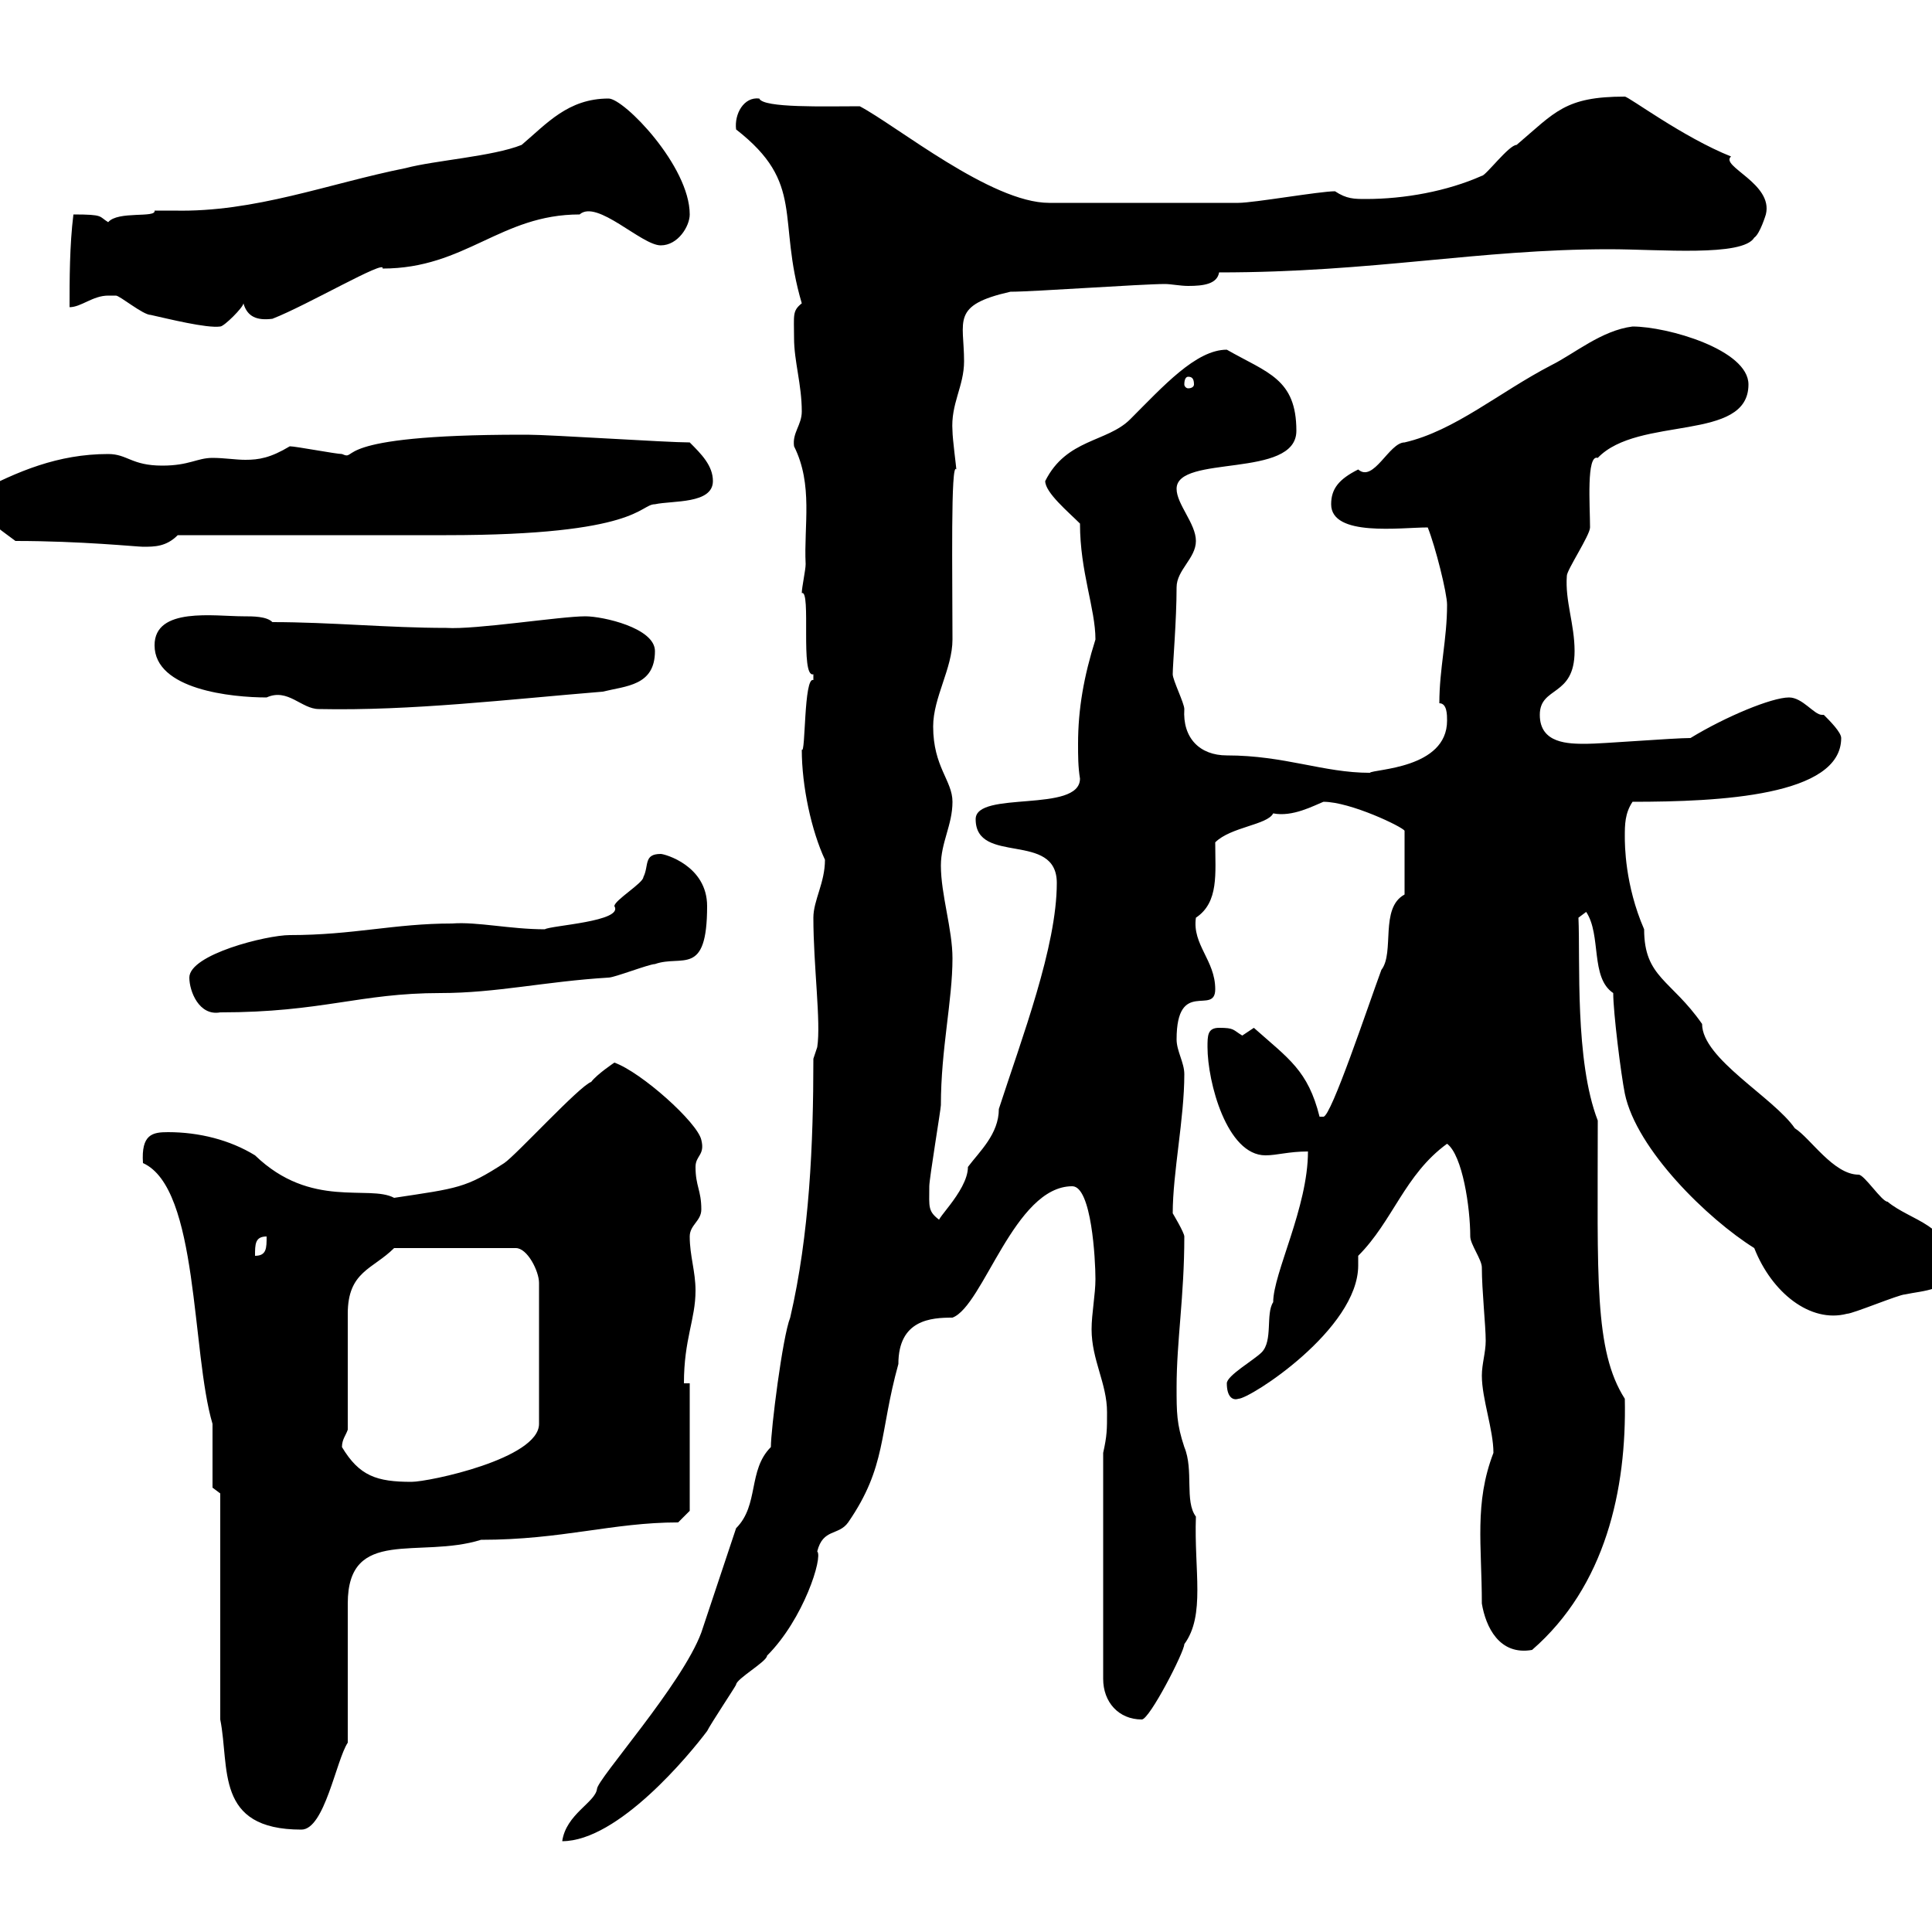 <svg xmlns="http://www.w3.org/2000/svg" xmlns:xlink="http://www.w3.org/1999/xlink" width="300" height="300"><path d="M114.30 237.30C113.40 240 109.80 250.80 108.90 253.50C105.90 261.60 92.70 276.30 92.70 277.80C92.40 279.90 87.90 281.70 87.30 285.90C96 285.90 107.10 272.40 109.80 268.80C110.40 267.60 114 262.20 114.30 261.60C114.30 260.70 119.10 258 119.10 257.10C124.80 251.40 127.80 241.80 126.90 240.90C127.80 237.30 130.20 238.50 131.70 236.40C137.70 227.70 136.50 222.60 139.50 211.80C139.50 204.90 144.60 204.60 147.90 204.60C152.70 202.80 157.50 184.20 166.50 184.20C169.50 184.20 170.10 195.60 170.10 198.60C170.10 201 169.50 204 169.50 206.40C169.50 211.20 171.90 214.80 171.90 219.30C171.90 222 171.90 222.90 171.30 225.60L171.30 260.70C171.30 264.30 173.70 267 177.30 267C178.50 267 183.90 256.50 183.90 255.30C187.20 250.80 185.40 243.90 185.70 235.50C183.90 233.10 185.40 228.30 183.90 224.70C182.70 221.10 182.70 219.30 182.70 215.40C182.70 208.20 183.90 201.30 183.90 192C183.90 191.40 182.10 188.40 182.10 188.40C182.10 182.10 183.90 173.70 183.90 166.80C183.90 165 182.70 163.20 182.70 161.40C182.70 151.80 188.70 157.80 188.70 153.60C188.70 149.10 185.10 146.70 185.70 142.50C189.30 140.10 188.70 135.60 188.70 130.80C191.10 128.40 196.80 128.10 197.70 126.30C200.70 126.90 204 125.10 205.50 124.50C209.70 124.50 217.80 128.40 218.10 129L218.10 138.90C214.20 141 216.60 147.90 214.50 150.60C212.40 156.30 206.70 173.40 205.50 173.40C204.90 173.40 204.90 173.40 204.90 173.40C203.10 166.20 200.10 164.40 194.70 159.60C194.70 159.60 192.90 160.80 192.90 160.80C191.40 159.90 191.70 159.60 189.30 159.60C187.50 159.60 187.50 160.80 187.50 162.60C187.50 168 190.50 179.40 196.50 179.40C198.30 179.40 200.10 178.80 203.10 178.80C203.10 187.50 197.70 197.70 197.70 202.20C196.50 204 197.70 208.20 195.90 210C194.70 211.20 190.50 213.60 190.50 214.80C190.50 216.90 191.40 217.50 192.30 217.20C194.10 217.20 210.90 206.40 210.90 196.50C210.90 195.90 210.90 195.30 210.90 195C216.30 189.60 218.10 182.40 224.70 177.60C227.10 179.40 228.30 187.50 228.30 192C228.30 193.20 230.10 195.60 230.10 196.80C230.10 200.40 230.70 205.80 230.70 208.20C230.70 210 230.10 211.80 230.10 213.60C230.10 217.20 231.90 222 231.90 225.60C228.90 233.40 230.10 240 230.10 249C230.70 252.60 232.80 257.10 237.90 256.20C249.30 246.30 252.60 231.30 252.30 217.20C247.50 209.70 248.10 198.30 248.10 174C244.50 164.70 245.40 149.10 245.10 142.50L246.30 141.60C248.70 145.20 246.90 151.80 250.50 154.20C250.50 157.20 251.70 166.80 252.30 169.80C254.10 178.50 265.20 189.30 272.40 193.80C275.10 200.70 281.10 205.50 286.80 204C287.70 204 294.90 201 295.80 201C298.50 200.40 303 200.40 303 196.80C303 190.20 296.70 189.60 293.10 186.60C292.20 186.60 289.50 182.40 288.60 182.40C284.70 182.40 281.10 176.70 278.70 175.20C275.40 170.40 264.30 164.40 264.30 159C259.50 152.10 255.30 151.80 255.30 144.30C252.30 137.40 252.30 131.10 252.30 129.90C252.30 128.10 252.30 126.30 253.50 124.50C267 124.50 285.90 123.60 285.90 114.60C285.90 113.70 284.10 111.90 283.20 111C283.20 111 282.90 111 282.90 111C281.70 111 279.90 108.30 277.80 108.30C275.10 108.30 267.90 111.30 262.50 114.60C259.80 114.60 248.70 115.50 246.30 115.50C243.60 115.50 239.10 115.50 239.10 111C239.10 106.50 244.50 108.30 244.50 101.10C244.50 96.90 243 93.30 243.30 89.40C243.30 88.50 246.90 83.10 246.90 81.90C246.90 78.60 246.30 70.50 248.10 71.10C254.40 64.50 271.50 68.70 271.50 59.70C271.50 54.30 258.90 50.70 253.50 50.70C248.70 51.30 244.50 54.90 240.90 56.70C232.80 60.90 225.90 66.90 218.10 68.70C215.70 68.70 213.30 75 210.90 72.90C207.90 74.40 206.70 75.90 206.70 78.30C206.70 83.40 217.50 81.90 221.70 81.90C222.90 84.90 224.70 92.10 224.70 93.90C224.70 99.30 223.50 103.80 223.50 109.20C224.70 109.20 224.70 111 224.70 111.90C224.70 119.40 213.30 119.40 212.70 120C205.50 120 199.50 117.30 190.50 117.30C186.30 117.30 183.60 114.60 183.90 110.10C183.90 109.20 182.10 105.60 182.10 104.70C182.10 103.20 182.70 96.30 182.70 91.20C182.70 88.50 185.70 86.70 185.70 84C185.70 81.30 182.70 78.30 182.70 75.90C182.70 70.50 201.30 74.40 201.30 66.90C201.30 58.80 196.80 57.90 190.50 54.30C185.70 54.30 180.60 60 175.50 65.10C171.90 68.70 165.60 68.10 162.30 74.70C162.30 76.50 165.90 79.50 167.70 81.30C167.70 88.80 170.10 94.50 170.10 99.30C168.30 105 167.40 110.10 167.40 115.50C167.40 117.30 167.40 119.10 167.70 120.90C167.70 126.30 151.50 122.70 151.50 127.20C151.50 134.40 164.10 129 164.10 137.10C164.10 147 158.70 161.10 155.10 172.20C155.10 176.10 152.10 178.80 150.30 181.20C150.30 185.10 144.30 190.20 146.10 189.60C144 188.10 144.30 187.50 144.30 184.20C144.30 183 146.10 172.20 146.10 171.60C146.10 162.90 147.90 155.40 147.90 148.80C147.90 144.30 146.10 138.90 146.10 134.40C146.10 130.80 147.90 128.10 147.90 124.50C147.90 121.20 144.90 119.10 144.90 112.80C144.90 108.30 147.90 103.80 147.90 99.30C147.90 89.40 147.60 71.40 148.50 72.90C148.50 72.60 147.90 68.10 147.90 66.90C147.60 62.70 149.70 60 149.70 56.10C149.70 49.80 147.60 47.40 156.90 45.30C160.50 45.30 177.30 44.10 180.90 44.10C181.80 44.10 183.30 44.40 184.50 44.40C186.90 44.40 189 44.10 189.30 42.30C213.30 42.30 229.50 38.70 249.90 38.70C257.70 38.70 270.60 39.90 272.40 36.90C273.30 36.30 274.20 33.30 274.20 33.30C275.40 28.50 267 25.80 268.80 24.30C261.30 21.30 252.90 15 252.30 15C243 15 241.50 17.40 235.50 22.50C234.30 22.50 230.70 27.30 230.10 27.30C224.70 29.70 218.10 30.90 212.10 30.90C210.30 30.90 209.10 30.90 207.30 29.70C204.90 29.70 194.70 31.50 192.30 31.50C185.70 31.50 174.30 31.50 162.90 31.50C153.90 31.50 139.20 19.50 133.50 16.50C128.10 16.50 118.50 16.80 117.90 15.30C115.50 15 114 17.70 114.30 20.10C125.10 28.50 120.60 33.90 124.50 47.10C123 48.30 123.30 48.90 123.30 52.50C123.30 56.10 124.50 59.70 124.50 63.90C124.50 66 123 67.20 123.30 69.30C126.30 75.30 124.80 81.60 125.10 87.60C125.10 88.50 124.50 91.20 124.50 92.10C126 91.50 124.20 105.30 126.30 104.70C126.30 104.70 126.30 104.70 126.30 105.60C124.80 105 125.10 117.30 124.50 116.40C124.50 122.10 126 129 128.10 133.50C128.10 137.10 126.30 139.80 126.30 142.50C126.30 150 127.50 158.70 126.90 162.60L126.30 164.40C126.30 177.60 125.70 191.70 122.70 204.60C121.50 207.60 119.70 222 119.70 224.70C116.10 228.30 117.90 233.70 114.30 237.30ZM34.20 267C35.70 274.50 33.30 284.10 46.80 284.10C50.40 284.10 52.20 273.30 54 270.60C54 267 54 252.60 54 249C54 237 65.10 242.10 74.70 239.10C87.30 239.10 95.10 236.40 105.30 236.40L107.10 234.60L107.10 214.80L106.20 214.80C106.20 207.90 108 204.90 108 200.40C108 197.40 107.10 195 107.10 192C107.10 190.20 108.90 189.60 108.90 187.80C108.90 184.80 108 184.20 108 181.20C108 179.40 109.50 179.40 108.90 177C108.30 174.30 99.60 166.50 95.40 165C95.40 165 92.70 166.80 91.80 168C90 168.60 80.10 179.40 78.30 180.60C72.30 184.50 71.10 184.50 61.20 186C57.30 183.90 48.30 187.80 39.60 179.40C35.70 177 30.90 175.80 26.10 175.80C23.70 175.80 21.90 176.10 22.20 180.60C30.90 184.50 29.70 210 33 221.10C33 222.90 33 229.20 33 231L34.20 231.90ZM53.10 224.70C53.10 223.50 53.70 222.90 54 222C54 219.30 54 206.40 54 204C54 197.40 57.90 197.10 61.20 193.80L80.10 193.80C81.90 193.80 83.70 197.40 83.70 199.20L83.70 221.10C83.70 226.50 66.60 230.10 63.90 230.10C58.50 230.10 55.80 229.20 53.10 224.70ZM41.40 192C41.40 193.80 41.40 195 39.60 195C39.60 193.20 39.60 192 41.40 192ZM29.40 151.80C29.40 153.90 30.90 157.80 34.20 157.20C50.10 157.20 55.80 154.20 68.40 154.20C77.10 154.20 84.60 152.40 94.50 151.80C95.40 151.80 100.80 149.70 101.70 149.70C105.90 148.20 109.80 151.80 109.80 140.70C109.80 134.40 103.20 132.60 102.60 132.60C99.90 132.60 100.80 134.40 99.90 136.20C99.90 137.10 95.40 139.80 95.40 140.70C96.90 143.10 85.50 143.70 84.60 144.30C79.20 144.30 74.10 143.10 70.20 143.40C61.20 143.40 54.90 145.20 45 145.20C41.40 145.20 29.40 148.20 29.40 151.80ZM24 100.20C24 107.10 36 108.30 41.40 108.30C44.70 106.80 46.80 110.10 49.50 110.10C63.90 110.40 78.90 108.60 93.60 107.40C97.20 106.50 101.70 106.50 101.70 101.10C101.70 97.50 93.60 95.70 90.90 95.70C87 95.70 73.80 97.80 69.30 97.50C60.30 97.50 51.30 96.60 42.30 96.60C41.40 95.70 39.30 95.70 37.80 95.70C33.30 95.70 24 94.20 24 100.20ZM2.40 84C12.60 84 21.30 84.90 22.20 84.90C24 84.90 25.80 84.90 27.60 83.10C34.20 83.10 63 83.10 69.30 83.10C99.30 83.10 99.30 78.30 101.70 78.30C104.40 77.70 110.70 78.30 110.70 74.70C110.70 72.30 108.90 70.50 107.10 68.70C103.50 68.70 85.50 67.50 81.90 67.50C81.90 67.50 81.90 67.50 81 67.50C50.40 67.50 55.80 71.70 53.10 70.50C52.20 70.50 45.90 69.30 45 69.30C42 71.10 40.20 71.40 38.10 71.40C36.60 71.40 34.80 71.10 33 71.10C30.60 71.10 29.40 72.30 25.20 72.30C20.40 72.30 19.80 70.50 16.80 70.50C9 70.50 2.70 73.20-3.60 76.50C-1.80 81.30-1.20 81.30 2.40 84ZM184.50 58.50C185.10 58.50 185.40 58.80 185.40 59.70C185.40 60 185.10 60.30 184.50 60.30C184.20 60.30 183.90 60 183.90 59.70C183.90 58.80 184.20 58.50 184.50 58.50ZM16.80 45.90C16.80 45.90 18 45.90 18 45.90C18.60 45.90 22.20 48.90 23.40 48.90C26.10 49.50 32.10 51 34.20 50.70C34.80 50.70 37.80 47.70 37.80 47.10C38.40 49.20 39.90 49.80 42.30 49.50C47.70 47.40 60 40.20 59.40 41.70C72.30 41.70 77.70 33.30 90 33.30C92.70 30.90 99.60 38.10 102.60 38.10C105.30 38.10 107.10 35.10 107.10 33.30C107.10 25.80 96.90 15.30 94.50 15.30C88.20 15.30 84.90 19.20 81 22.50C76.50 24.30 67.50 24.90 63 26.10C51 28.50 39.60 33 27 32.70C26.10 32.70 25.20 32.70 24 32.70C24.30 33.90 18.30 32.70 16.80 34.50C15.30 33.60 16.20 33.30 11.40 33.30C10.80 38.10 10.80 43.50 10.80 47.70C12.60 47.70 14.40 45.90 16.80 45.90Z"/></svg>